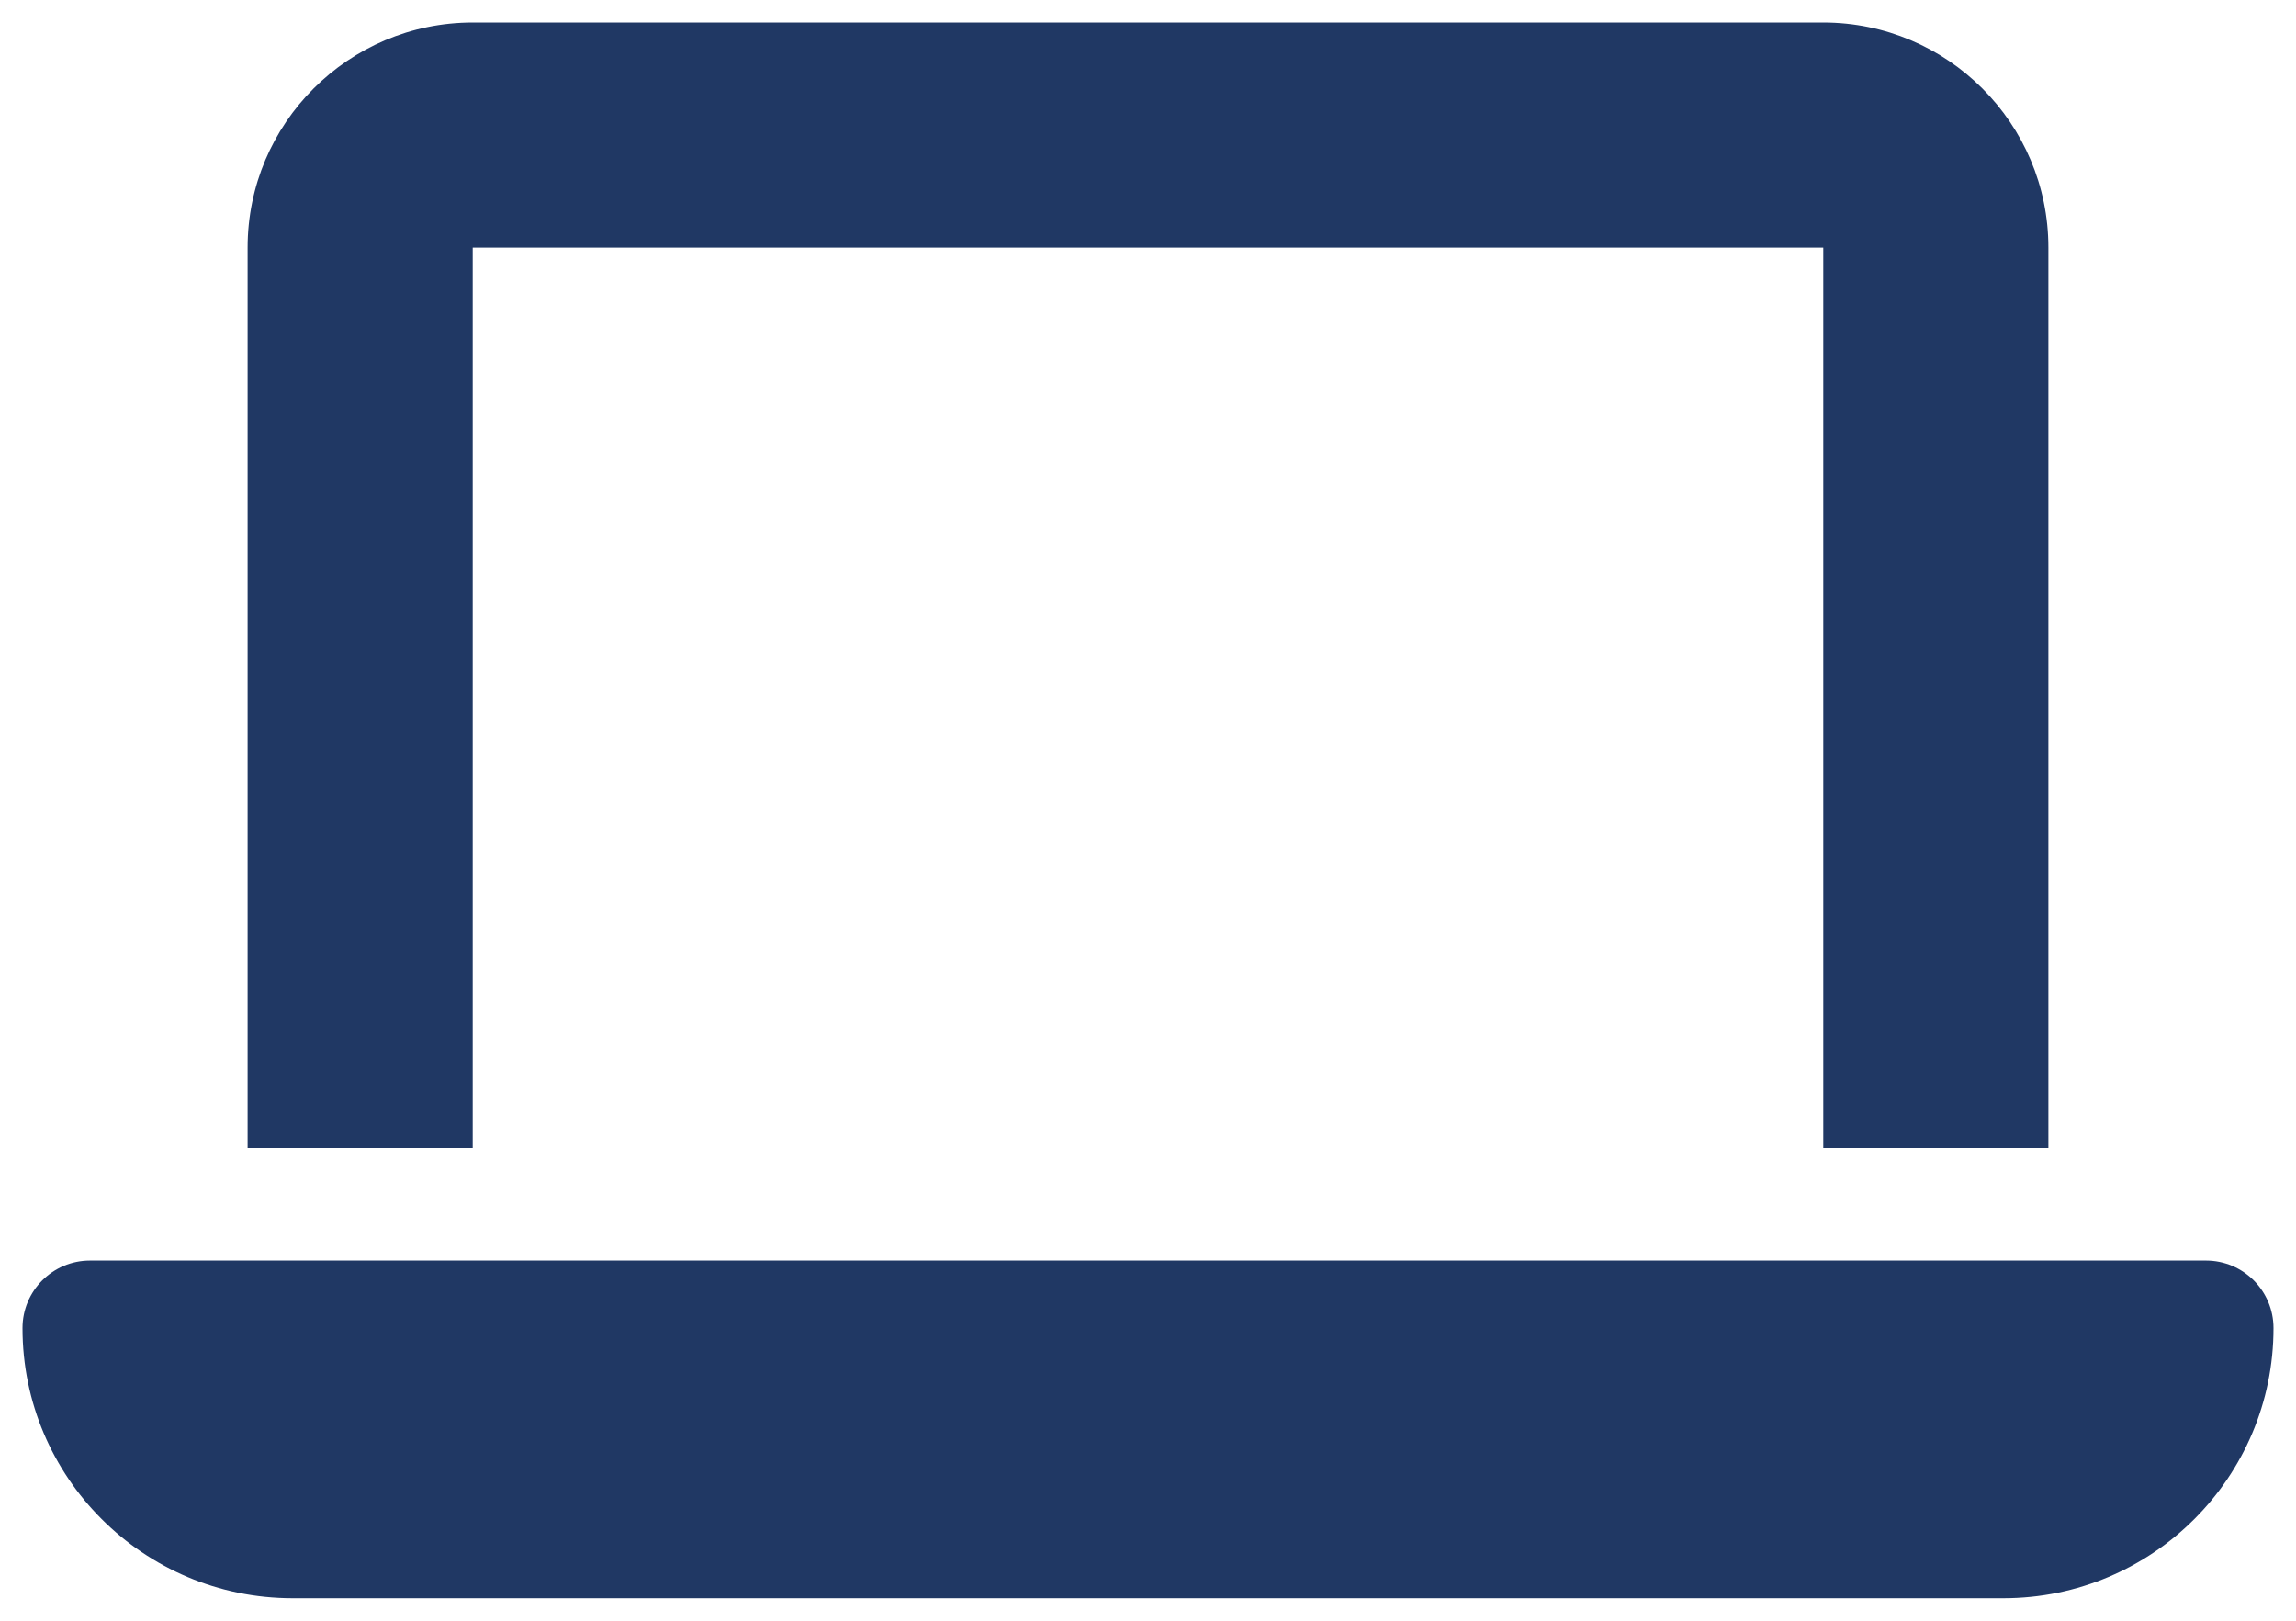 <svg width="51" height="36" viewBox="0 0 51 36" fill="none" xmlns="http://www.w3.org/2000/svg">
<path d="M10.5 0.5C7.742 0.5 5.5 2.742 5.5 5.5V25.5H10.5V5.5H40.5V25.5H45.5V5.5C45.5 2.742 43.258 0.5 40.5 0.5H10.5ZM2 28C1.172 28 0.5 28.672 0.5 29.5C0.5 32.812 3.188 35.5 6.5 35.5H44.5C47.812 35.5 50.5 32.812 50.5 29.5C50.5 28.672 49.828 28 49 28H2Z" fill="#203864"/>
</svg>
